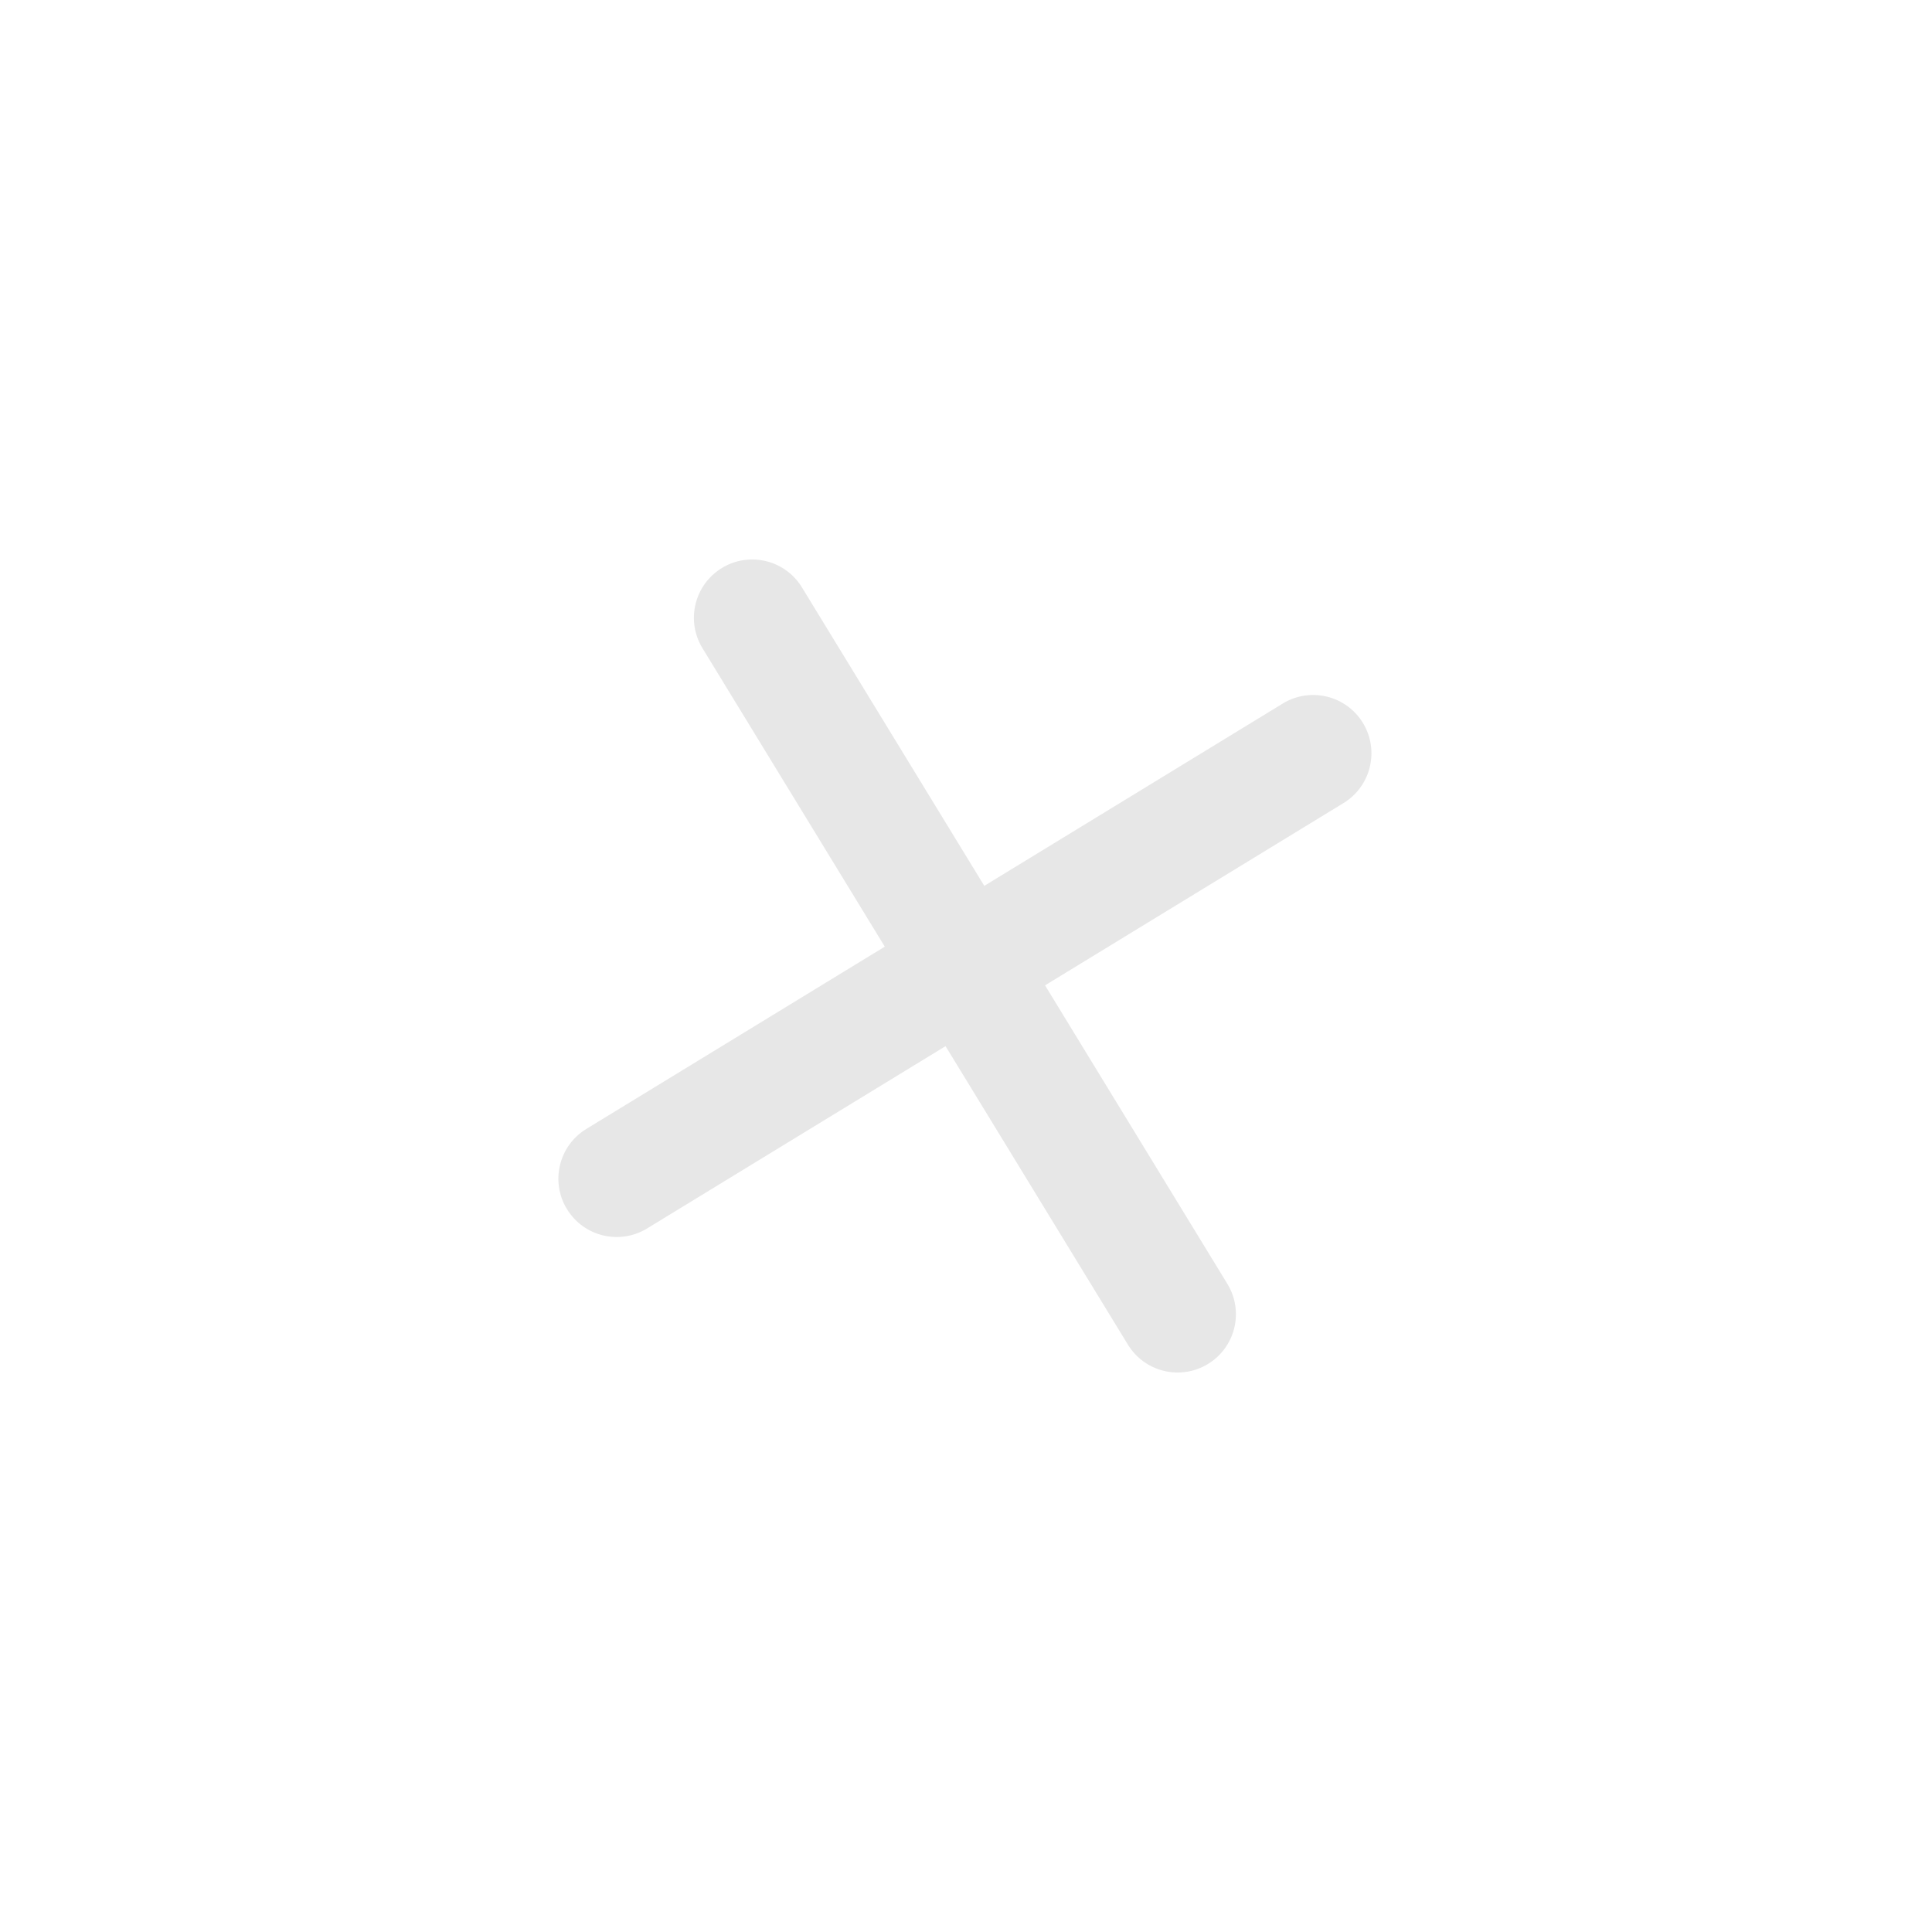 <svg width="58" height="58" viewBox="0 0 58 58" fill="none" xmlns="http://www.w3.org/2000/svg">
<path d="M21.67 17.053C22.494 16.549 23.572 16.809 24.075 17.634L29.549 26.594L38.509 21.121C39.334 20.617 40.411 20.877 40.915 21.702C41.419 22.527 41.158 23.604 40.334 24.108L31.373 29.581L36.846 38.542C37.35 39.367 37.09 40.444 36.265 40.947C35.441 41.451 34.364 41.191 33.86 40.366L28.386 31.406L19.426 36.879C18.601 37.383 17.524 37.123 17.02 36.298C16.516 35.473 16.776 34.396 17.601 33.892L26.562 28.419L21.088 19.458C20.585 18.634 20.845 17.556 21.67 17.053Z" fill="#E7E7E7"/>
</svg>
